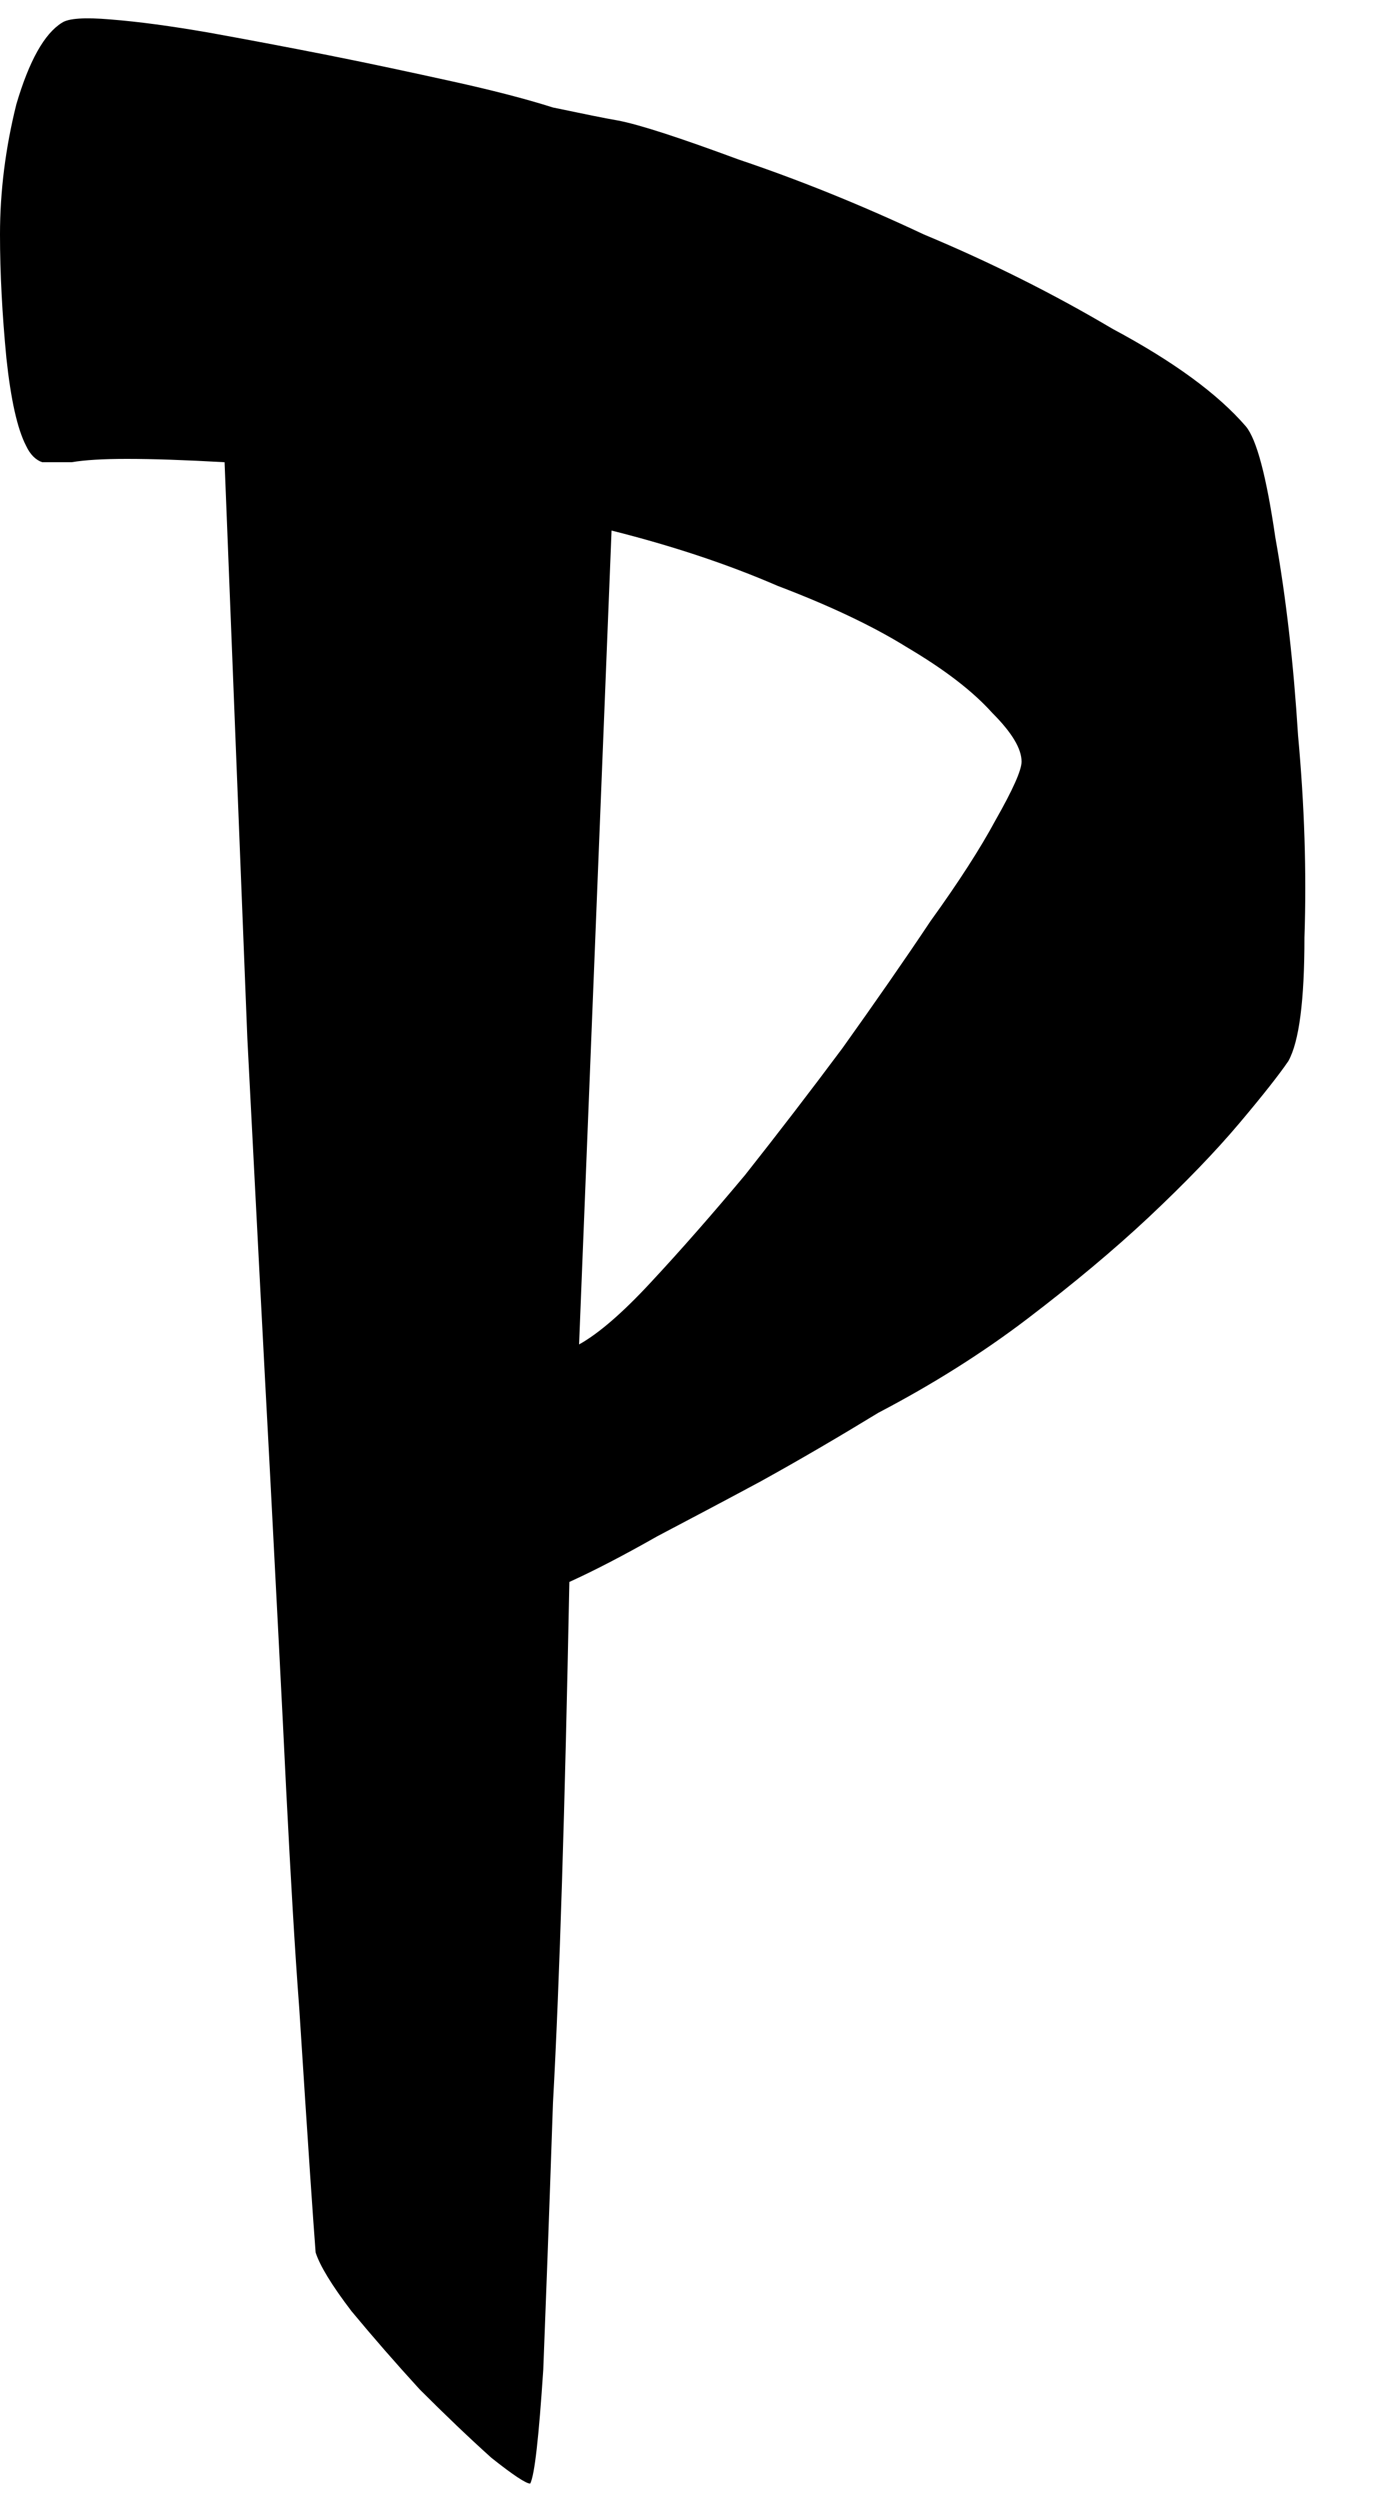 <svg width="5" height="9" viewBox="0 0 5 9" fill="none" xmlns="http://www.w3.org/2000/svg">
<path d="M3.164 5.086C3.023 5.172 2.883 5.254 2.742 5.332C2.625 5.395 2.5 5.461 2.367 5.531C2.242 5.602 2.137 5.656 2.051 5.695C2.035 6.508 2.016 7.133 1.992 7.57C1.977 8.008 1.965 8.328 1.957 8.531C1.941 8.773 1.926 8.91 1.91 8.941C1.895 8.941 1.848 8.91 1.77 8.848C1.691 8.777 1.605 8.695 1.512 8.602C1.426 8.508 1.344 8.414 1.266 8.32C1.195 8.227 1.152 8.156 1.137 8.109C1.129 8.008 1.109 7.715 1.078 7.23C1.062 7.02 1.047 6.758 1.031 6.445C1.016 6.133 0.996 5.754 0.973 5.309C0.949 4.863 0.922 4.34 0.891 3.738C0.867 3.137 0.84 2.445 0.809 1.664C0.668 1.656 0.551 1.652 0.457 1.652C0.371 1.652 0.305 1.656 0.258 1.664C0.211 1.664 0.176 1.664 0.152 1.664C0.129 1.656 0.109 1.637 0.094 1.605C0.062 1.543 0.039 1.438 0.023 1.289C0.008 1.133 0 0.984 0 0.844C0 0.688 0.02 0.531 0.059 0.375C0.105 0.219 0.16 0.121 0.223 0.082C0.246 0.066 0.305 0.062 0.398 0.07C0.5 0.078 0.617 0.094 0.75 0.117C0.883 0.141 1.027 0.168 1.184 0.199C1.34 0.23 1.488 0.262 1.629 0.293C1.77 0.324 1.891 0.355 1.992 0.387C2.102 0.41 2.18 0.426 2.227 0.434C2.305 0.449 2.449 0.496 2.66 0.574C2.871 0.645 3.094 0.734 3.328 0.844C3.57 0.945 3.797 1.059 4.008 1.184C4.227 1.301 4.387 1.418 4.488 1.535C4.527 1.582 4.562 1.715 4.594 1.934C4.633 2.152 4.66 2.391 4.676 2.648C4.699 2.898 4.707 3.141 4.699 3.375C4.699 3.602 4.68 3.75 4.641 3.82C4.609 3.867 4.551 3.941 4.465 4.043C4.379 4.145 4.27 4.258 4.137 4.383C4.012 4.5 3.867 4.621 3.703 4.746C3.539 4.871 3.359 4.984 3.164 5.086ZM2.086 4.84C2.156 4.801 2.242 4.727 2.344 4.617C2.453 4.5 2.566 4.371 2.684 4.23C2.801 4.082 2.918 3.93 3.035 3.773C3.152 3.609 3.258 3.457 3.352 3.316C3.453 3.176 3.531 3.055 3.586 2.953C3.648 2.844 3.68 2.773 3.68 2.742C3.68 2.695 3.645 2.637 3.574 2.566C3.504 2.488 3.402 2.41 3.27 2.332C3.145 2.254 2.988 2.18 2.801 2.109C2.621 2.031 2.422 1.965 2.203 1.91L2.086 4.84Z" fill="black"/>
</svg>
